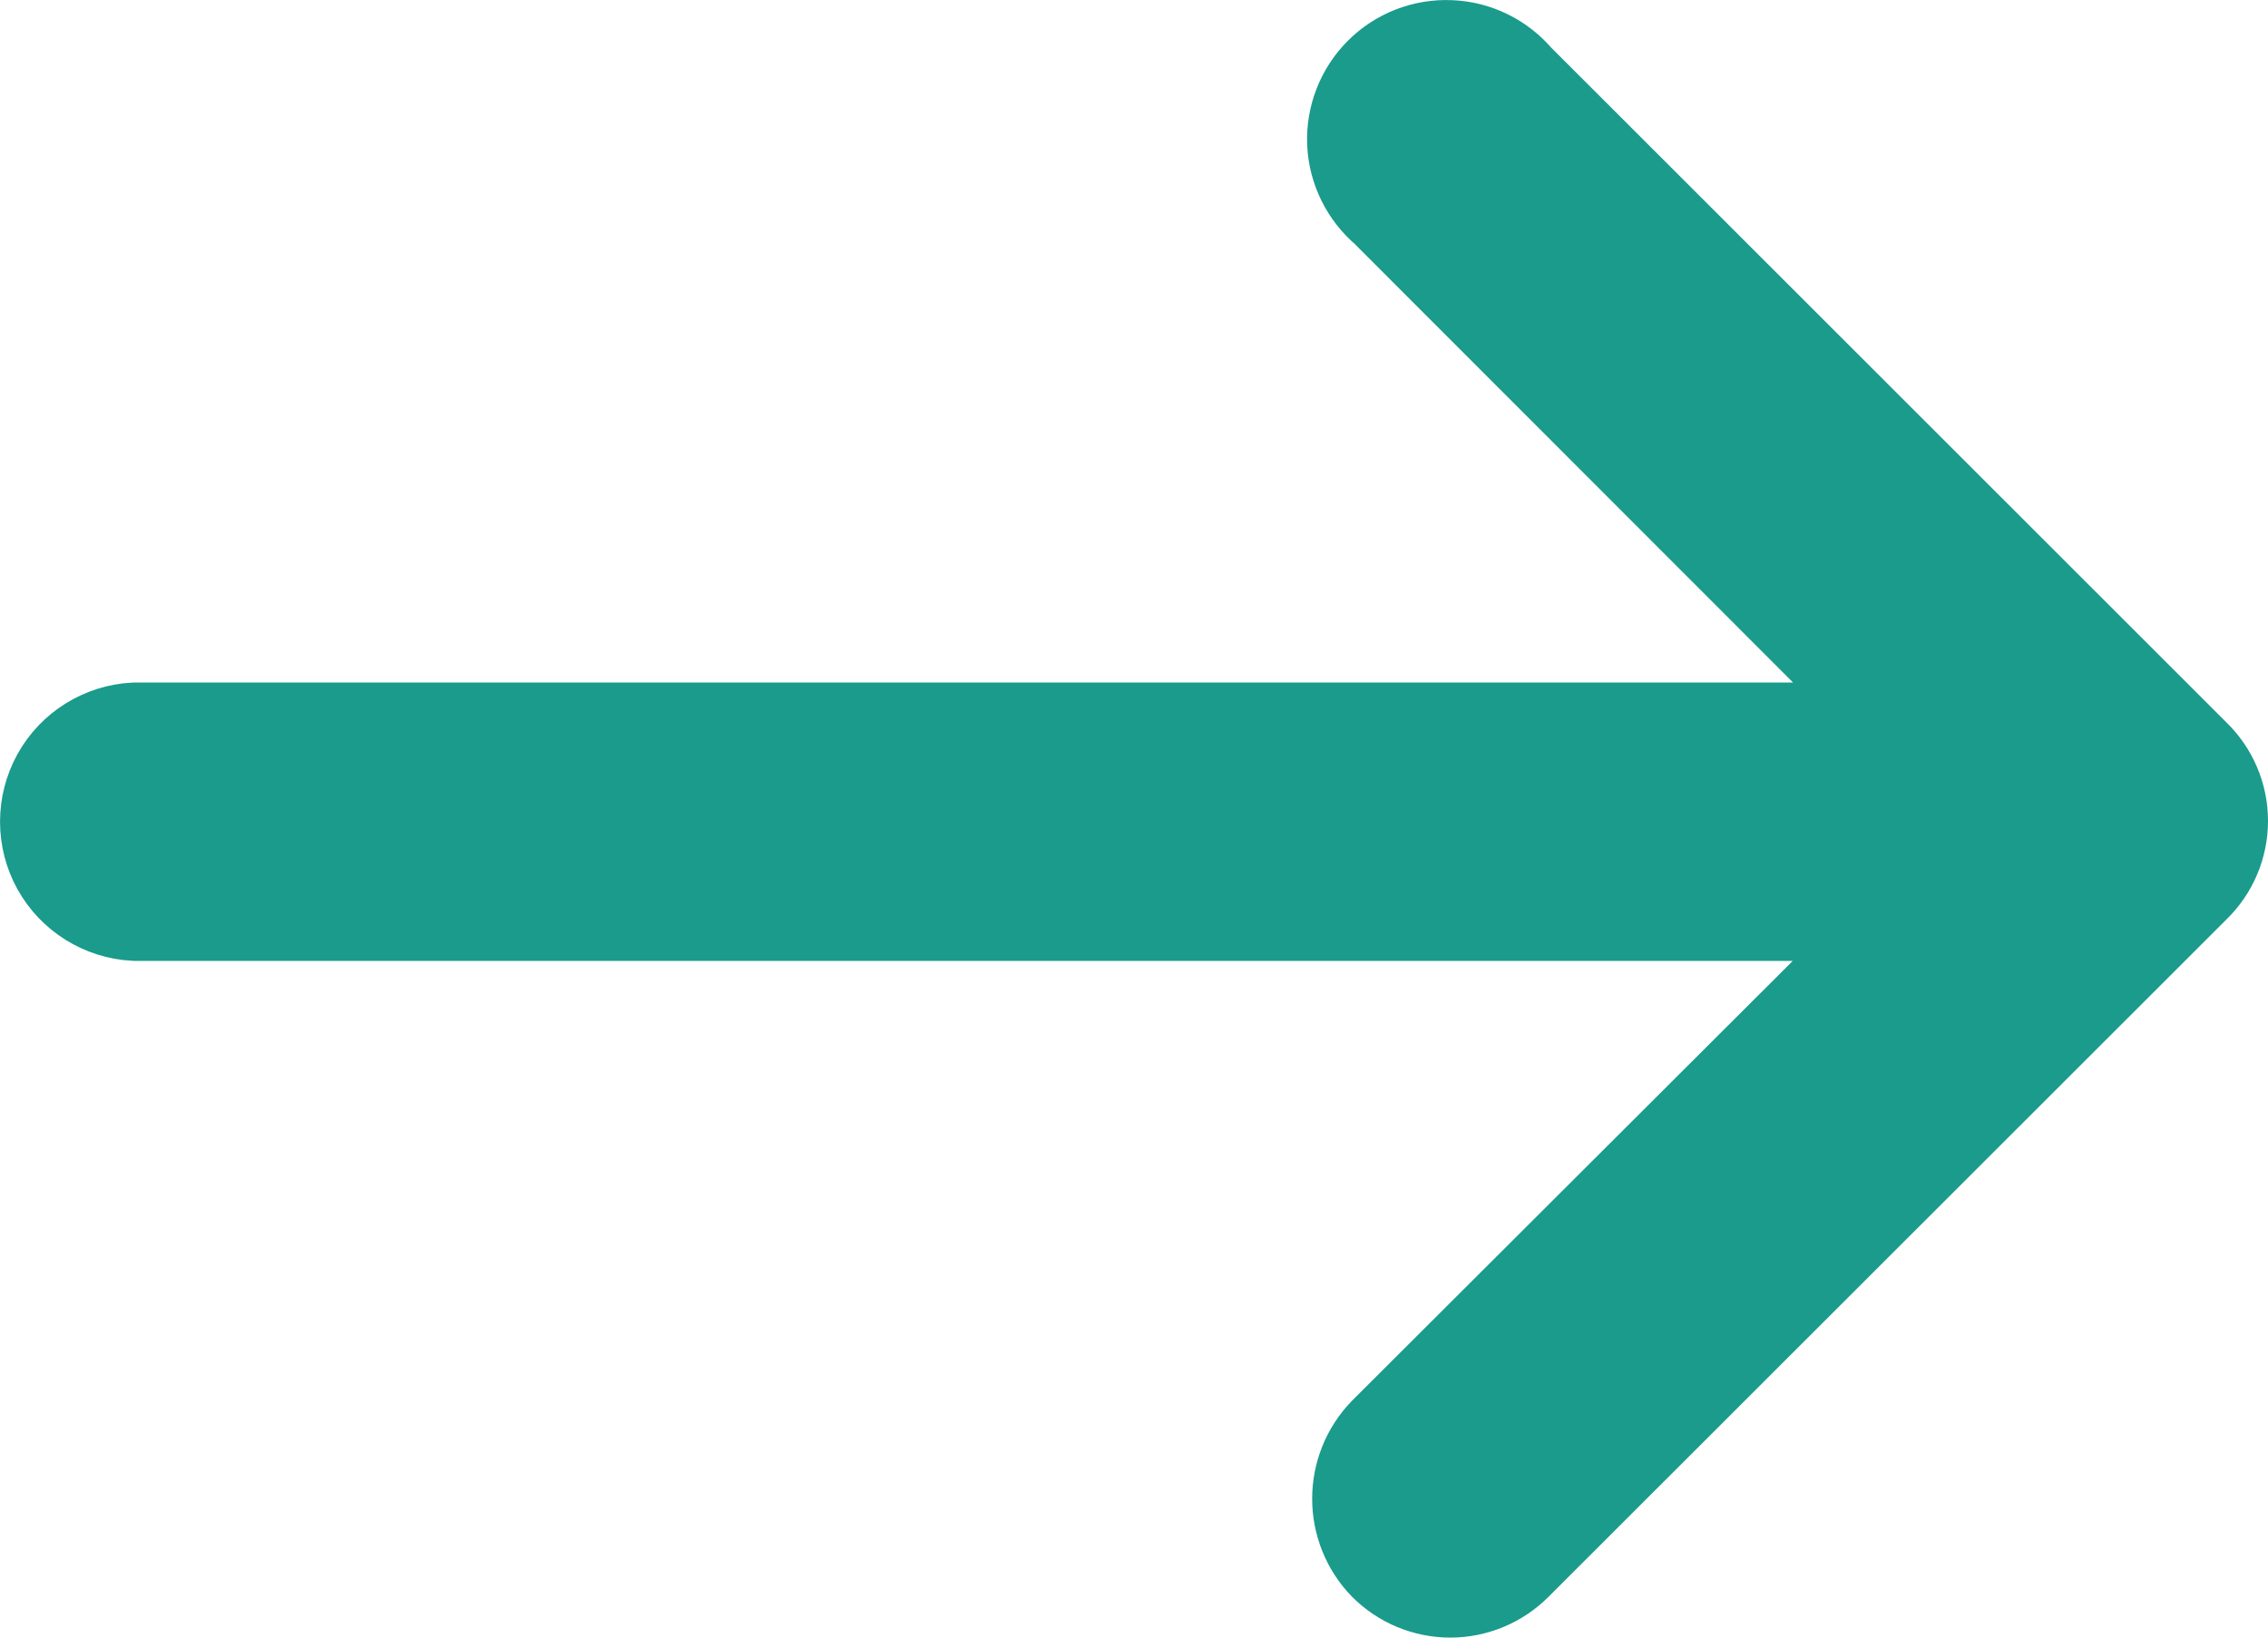 <svg width="18" height="13" viewBox="0 0 18 13" fill="none" xmlns="http://www.w3.org/2000/svg">
<path d="M11.943 0.717C11.834 0.587 11.676 0.508 11.506 0.501C11.336 0.493 11.171 0.557 11.051 0.677C10.931 0.797 10.867 0.962 10.874 1.132C10.882 1.301 10.961 1.46 11.091 1.569L15.437 5.918H1.074C0.866 5.929 0.677 6.046 0.576 6.229C0.475 6.412 0.475 6.634 0.576 6.817C0.677 6.999 0.866 7.117 1.074 7.128H15.437L11.085 11.472C10.975 11.587 10.914 11.739 10.914 11.898C10.914 12.056 10.975 12.209 11.085 12.323C11.197 12.436 11.351 12.5 11.51 12.5C11.67 12.5 11.823 12.436 11.936 12.323L17.319 6.943C17.435 6.831 17.5 6.678 17.5 6.517C17.5 6.356 17.435 6.203 17.319 6.091L11.943 0.717Z" fill="#1A9B8C" stroke="#1A9B8C"/>
</svg>
